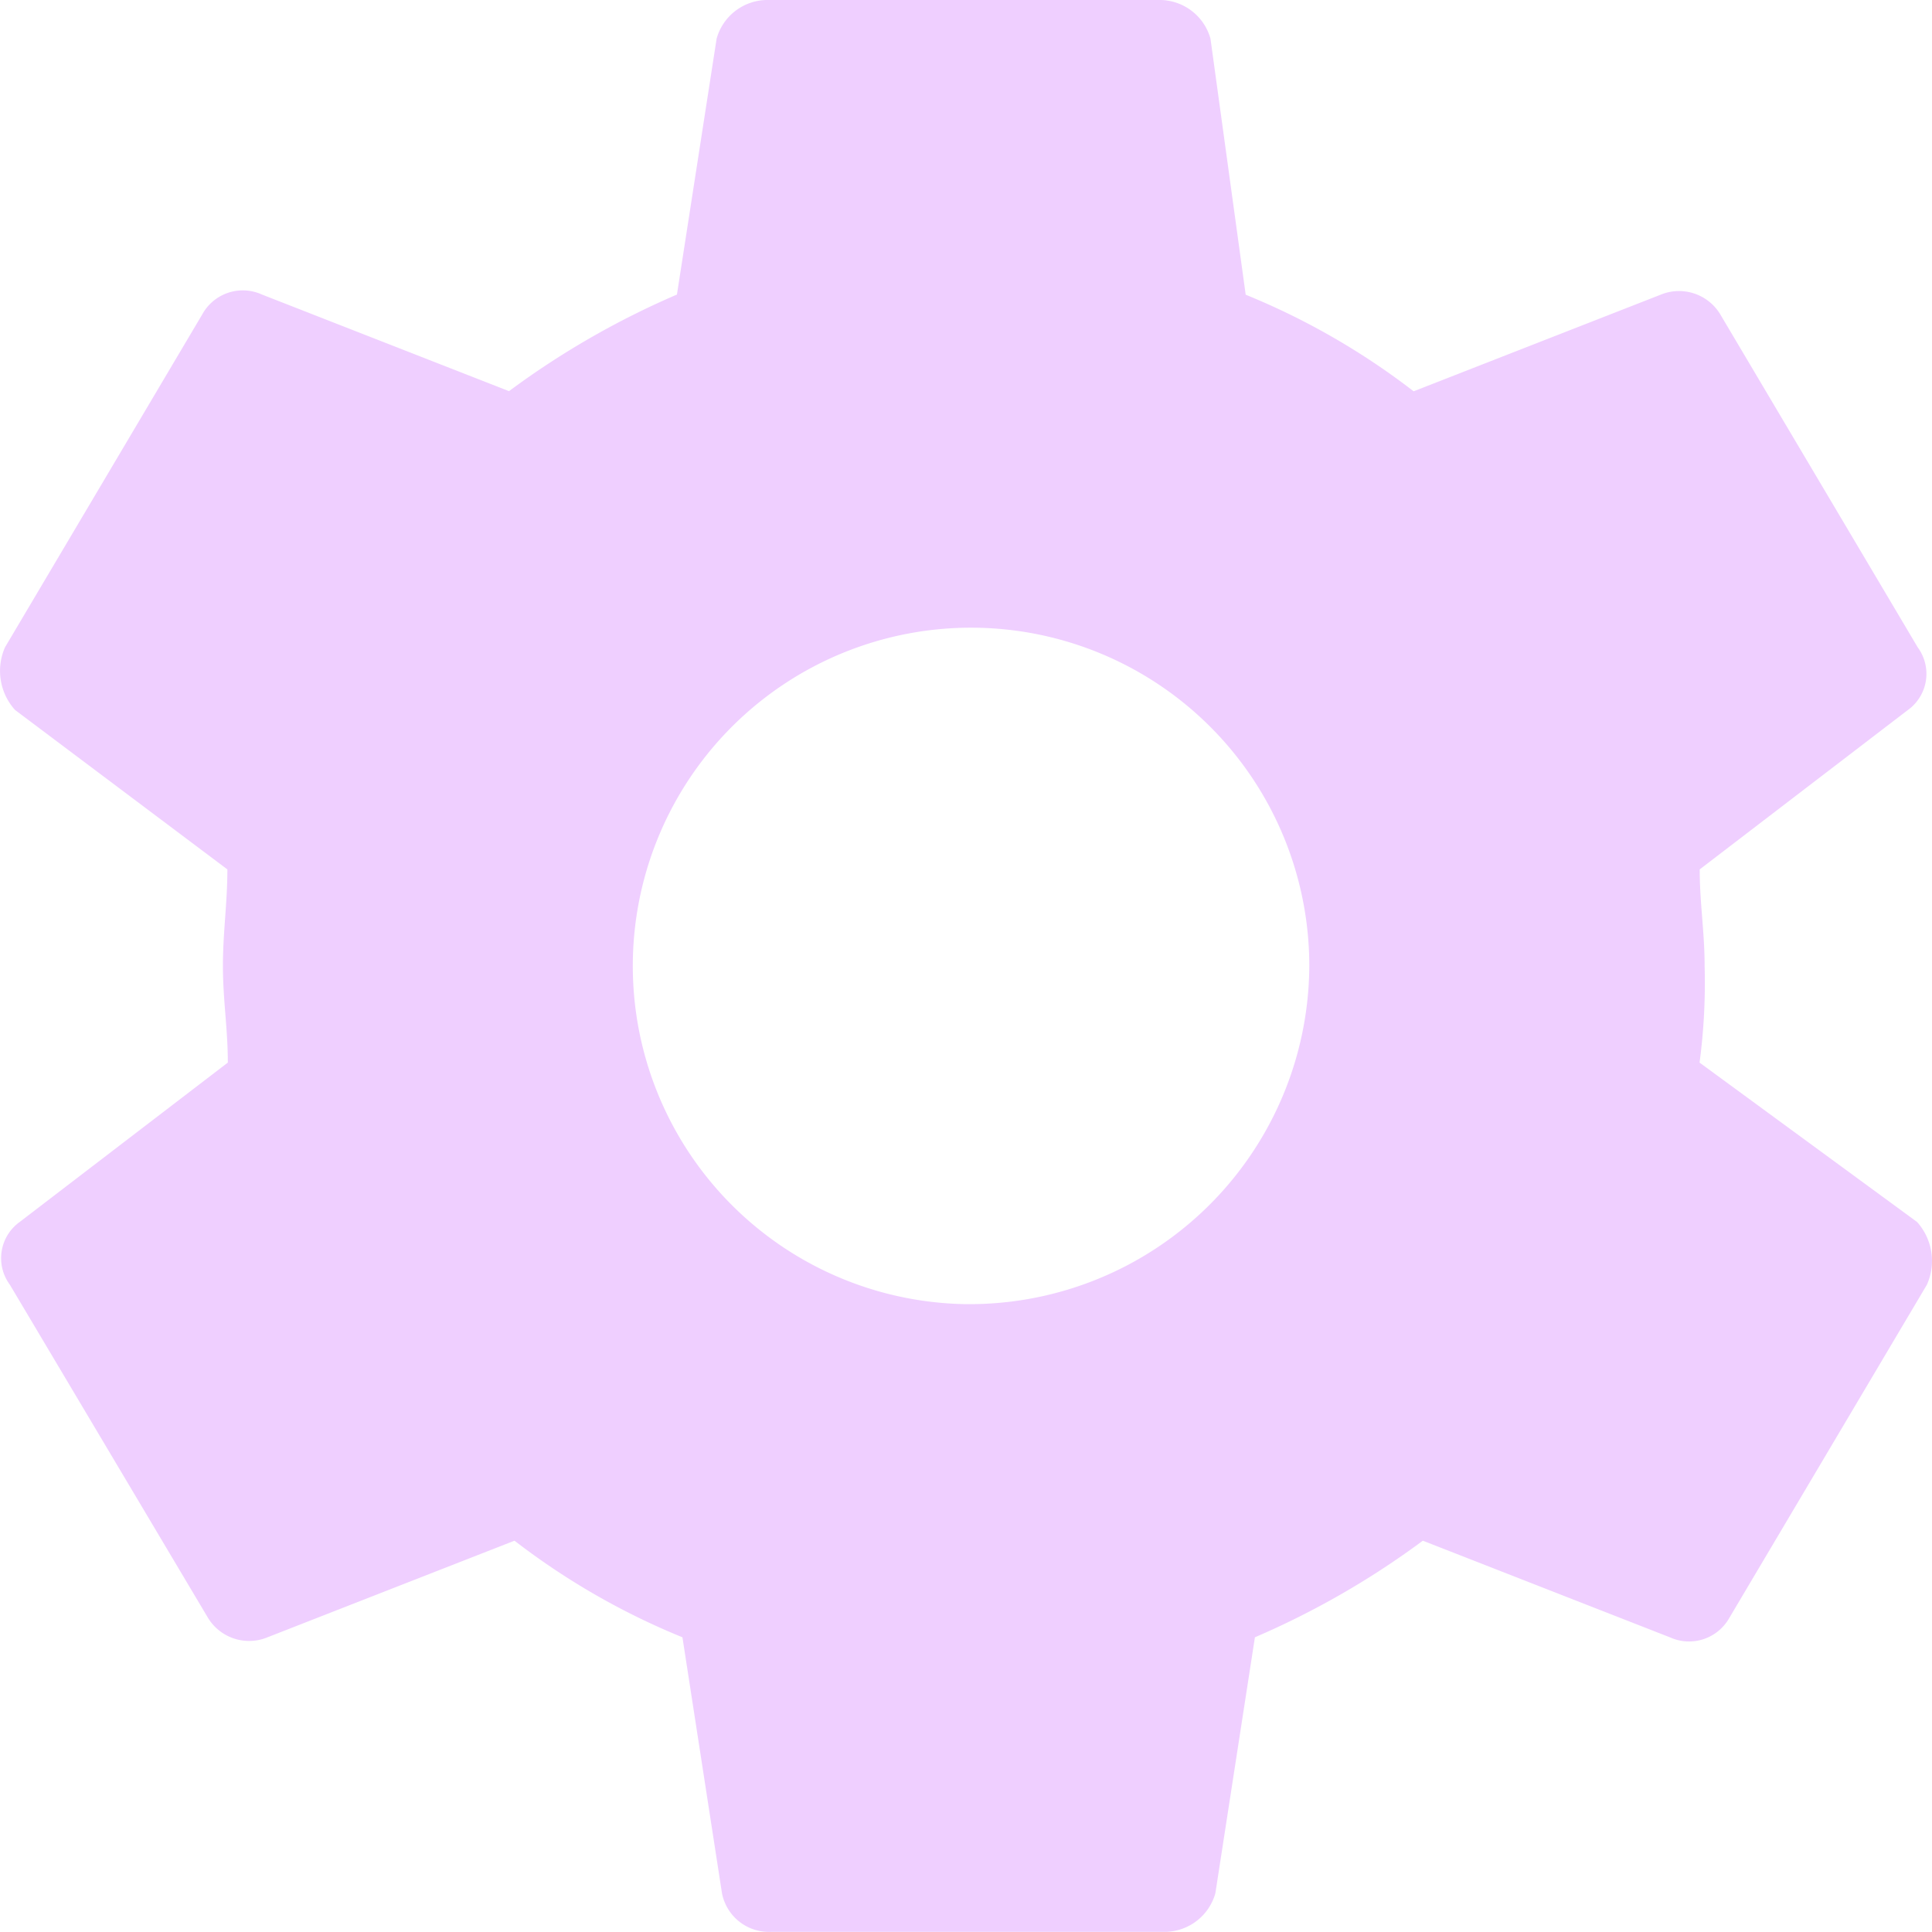 <svg xmlns="http://www.w3.org/2000/svg" width="13" height="13" viewBox="0 0 13 13">
  <path id="Icon_ionic-md-settings" data-name="Icon ionic-md-settings" d="M12.936,8.65A4.065,4.065,0,0,0,12.97,8c0-.228-.033-.422-.033-.65l1.4-1.072a.3.3,0,0,0,.067-.422l-1.33-2.243a.324.324,0,0,0-.4-.13l-1.662.65a4.838,4.838,0,0,0-1.13-.65L9.645,1.76a.356.356,0,0,0-.332-.26H6.654a.356.356,0,0,0-.332.26L6.055,3.482a5.629,5.629,0,0,0-1.13.65l-1.662-.65a.311.311,0,0,0-.4.13L1.534,5.855a.393.393,0,0,0,.067.422L3.03,7.35C3.03,7.578,3,7.772,3,8s.033.422.033.65l-1.4,1.072a.3.3,0,0,0-.067.422L2.9,12.387a.324.324,0,0,0,.4.13l1.662-.65a4.837,4.837,0,0,0,1.13.65l.266,1.722a.322.322,0,0,0,.332.26H9.346a.356.356,0,0,0,.332-.26l.266-1.722a5.626,5.626,0,0,0,1.13-.65l1.662.65a.311.311,0,0,0,.4-.13l1.33-2.243a.392.392,0,0,0-.067-.422ZM7.983,10.275A2.276,2.276,0,1,1,10.31,8,2.287,2.287,0,0,1,7.983,10.275Z" transform="translate(-1.5 -1.5)" fill="#efcfff"/>
</svg>
